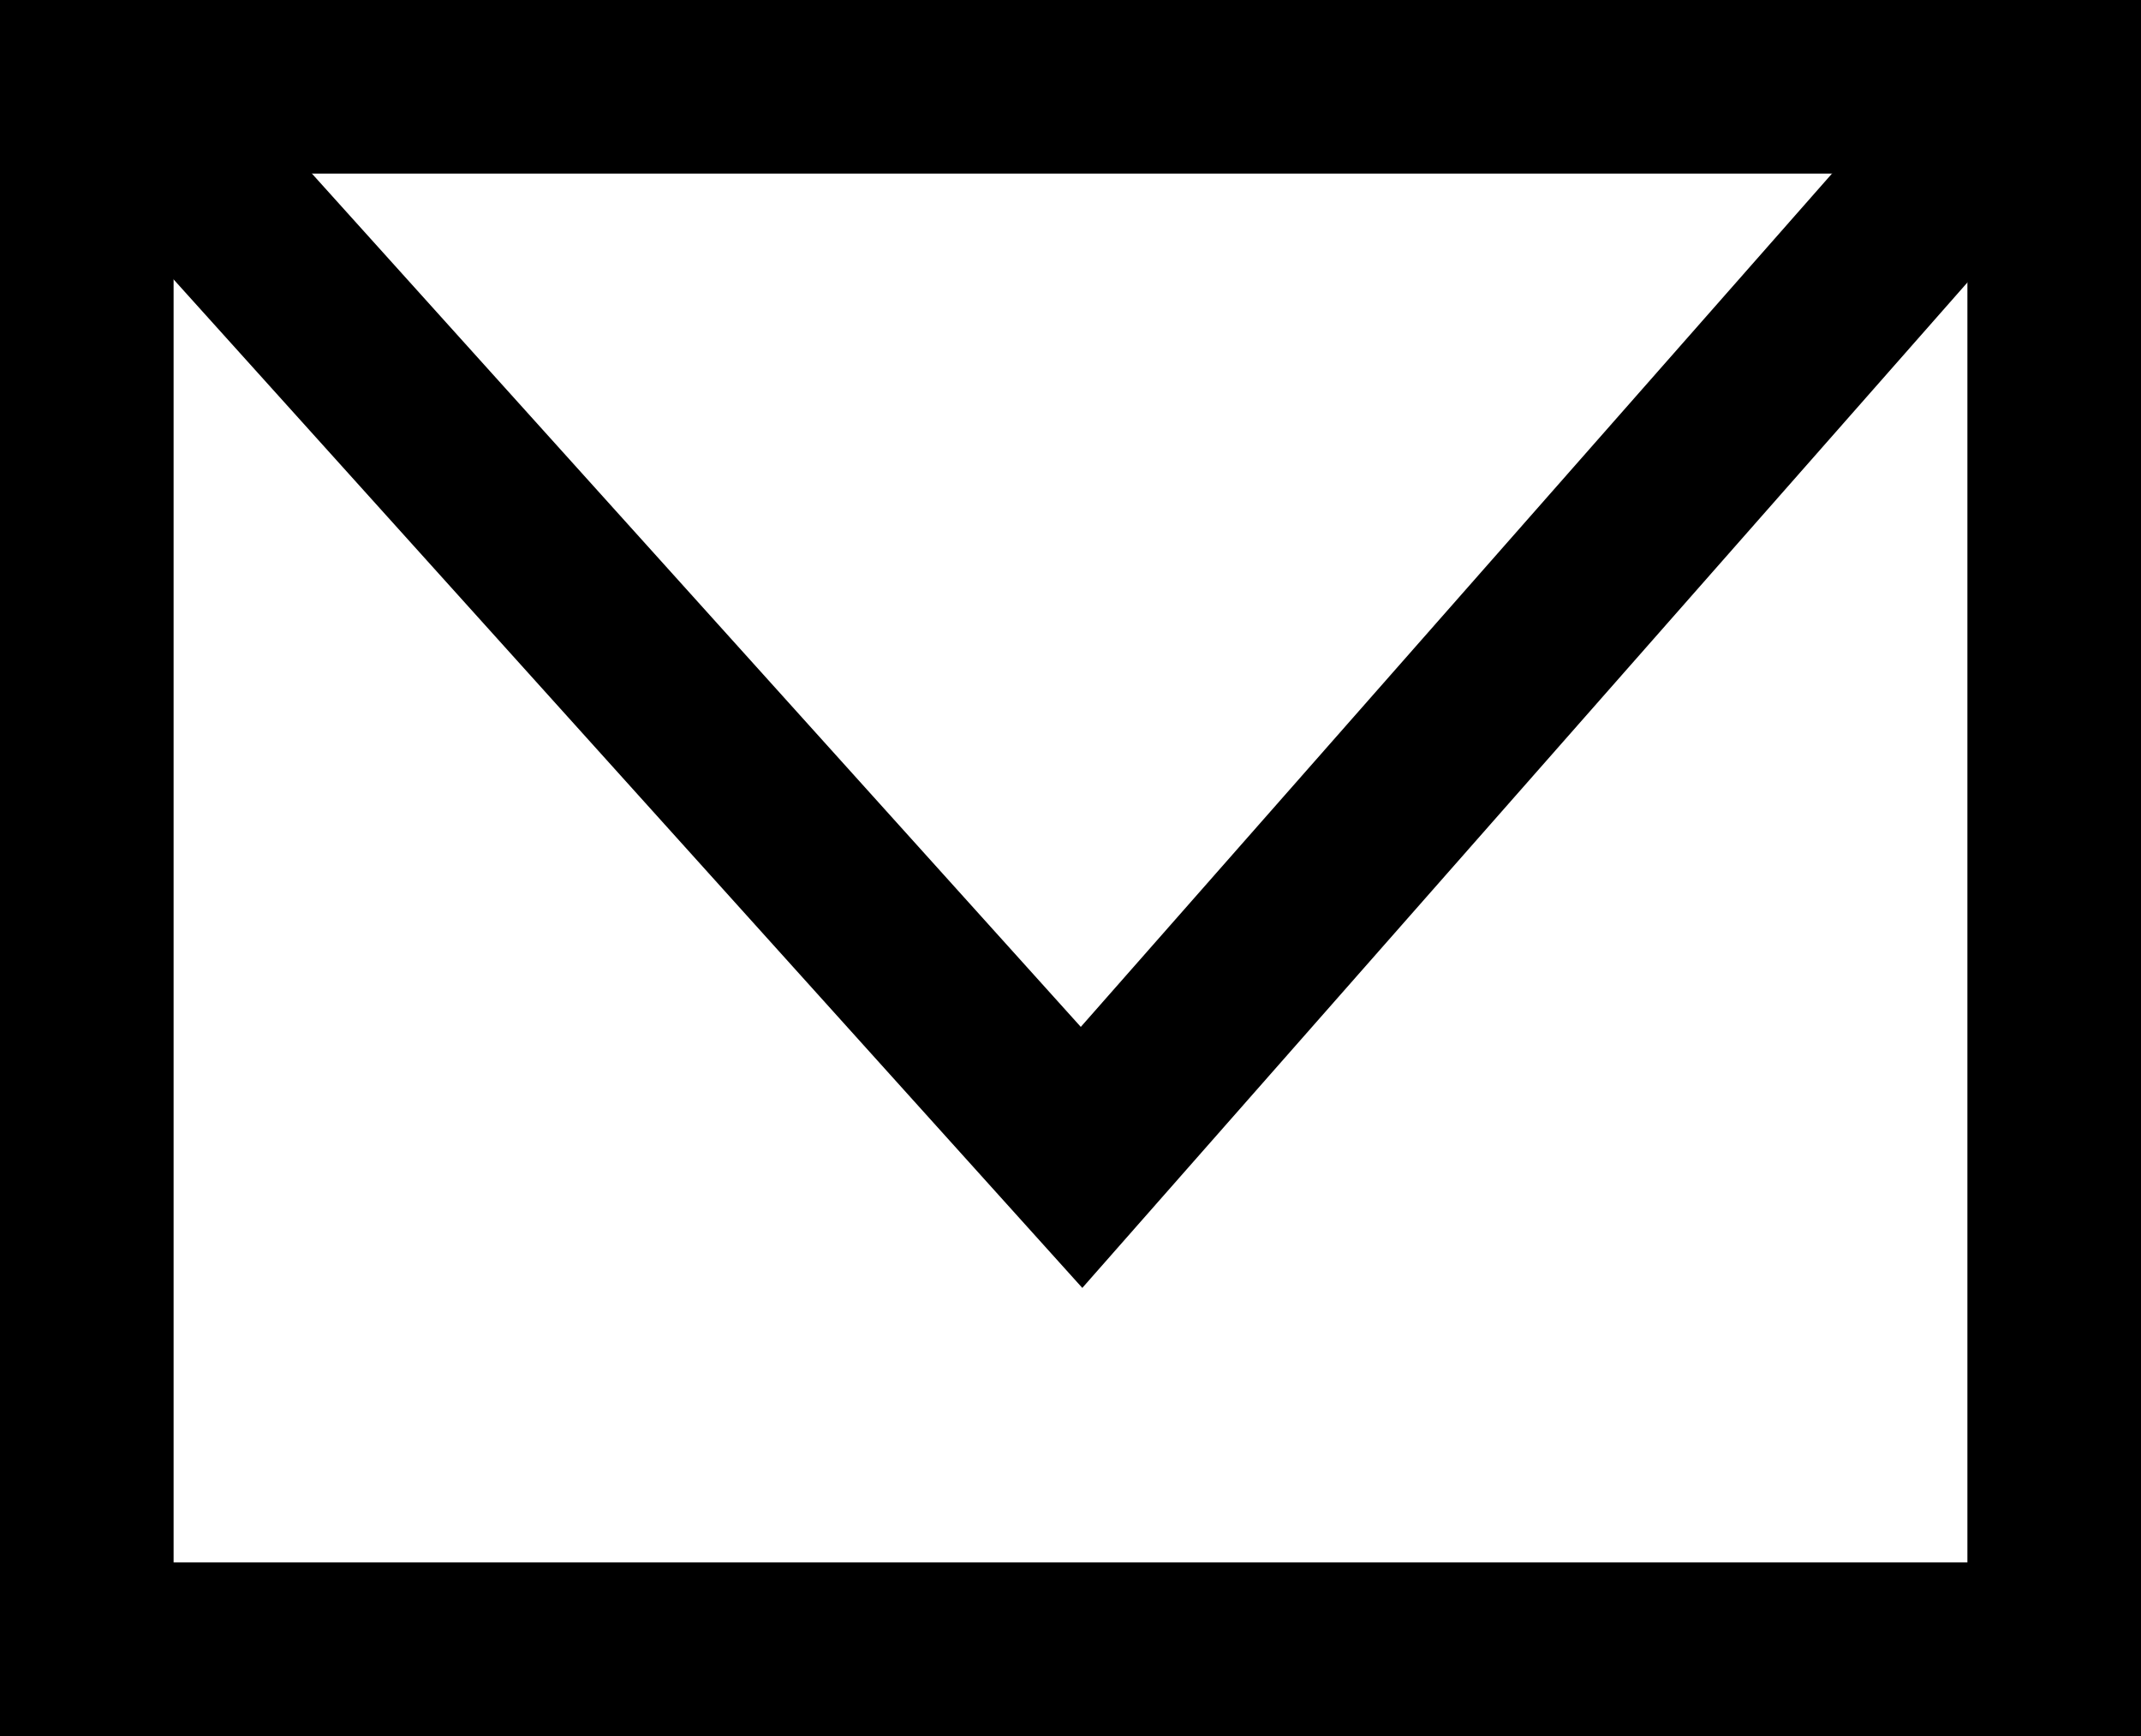 <svg width="37" height="30" viewBox="0 0 37 30" fill="none" xmlns="http://www.w3.org/2000/svg">
<path d="M34.944 1.539L18.691 20.001L2.055 1.539" stroke="black" stroke-width="3"/>
<rect x="1.5" y="1.5" width="34" height="27" stroke="black" stroke-width="3"/>
</svg>
